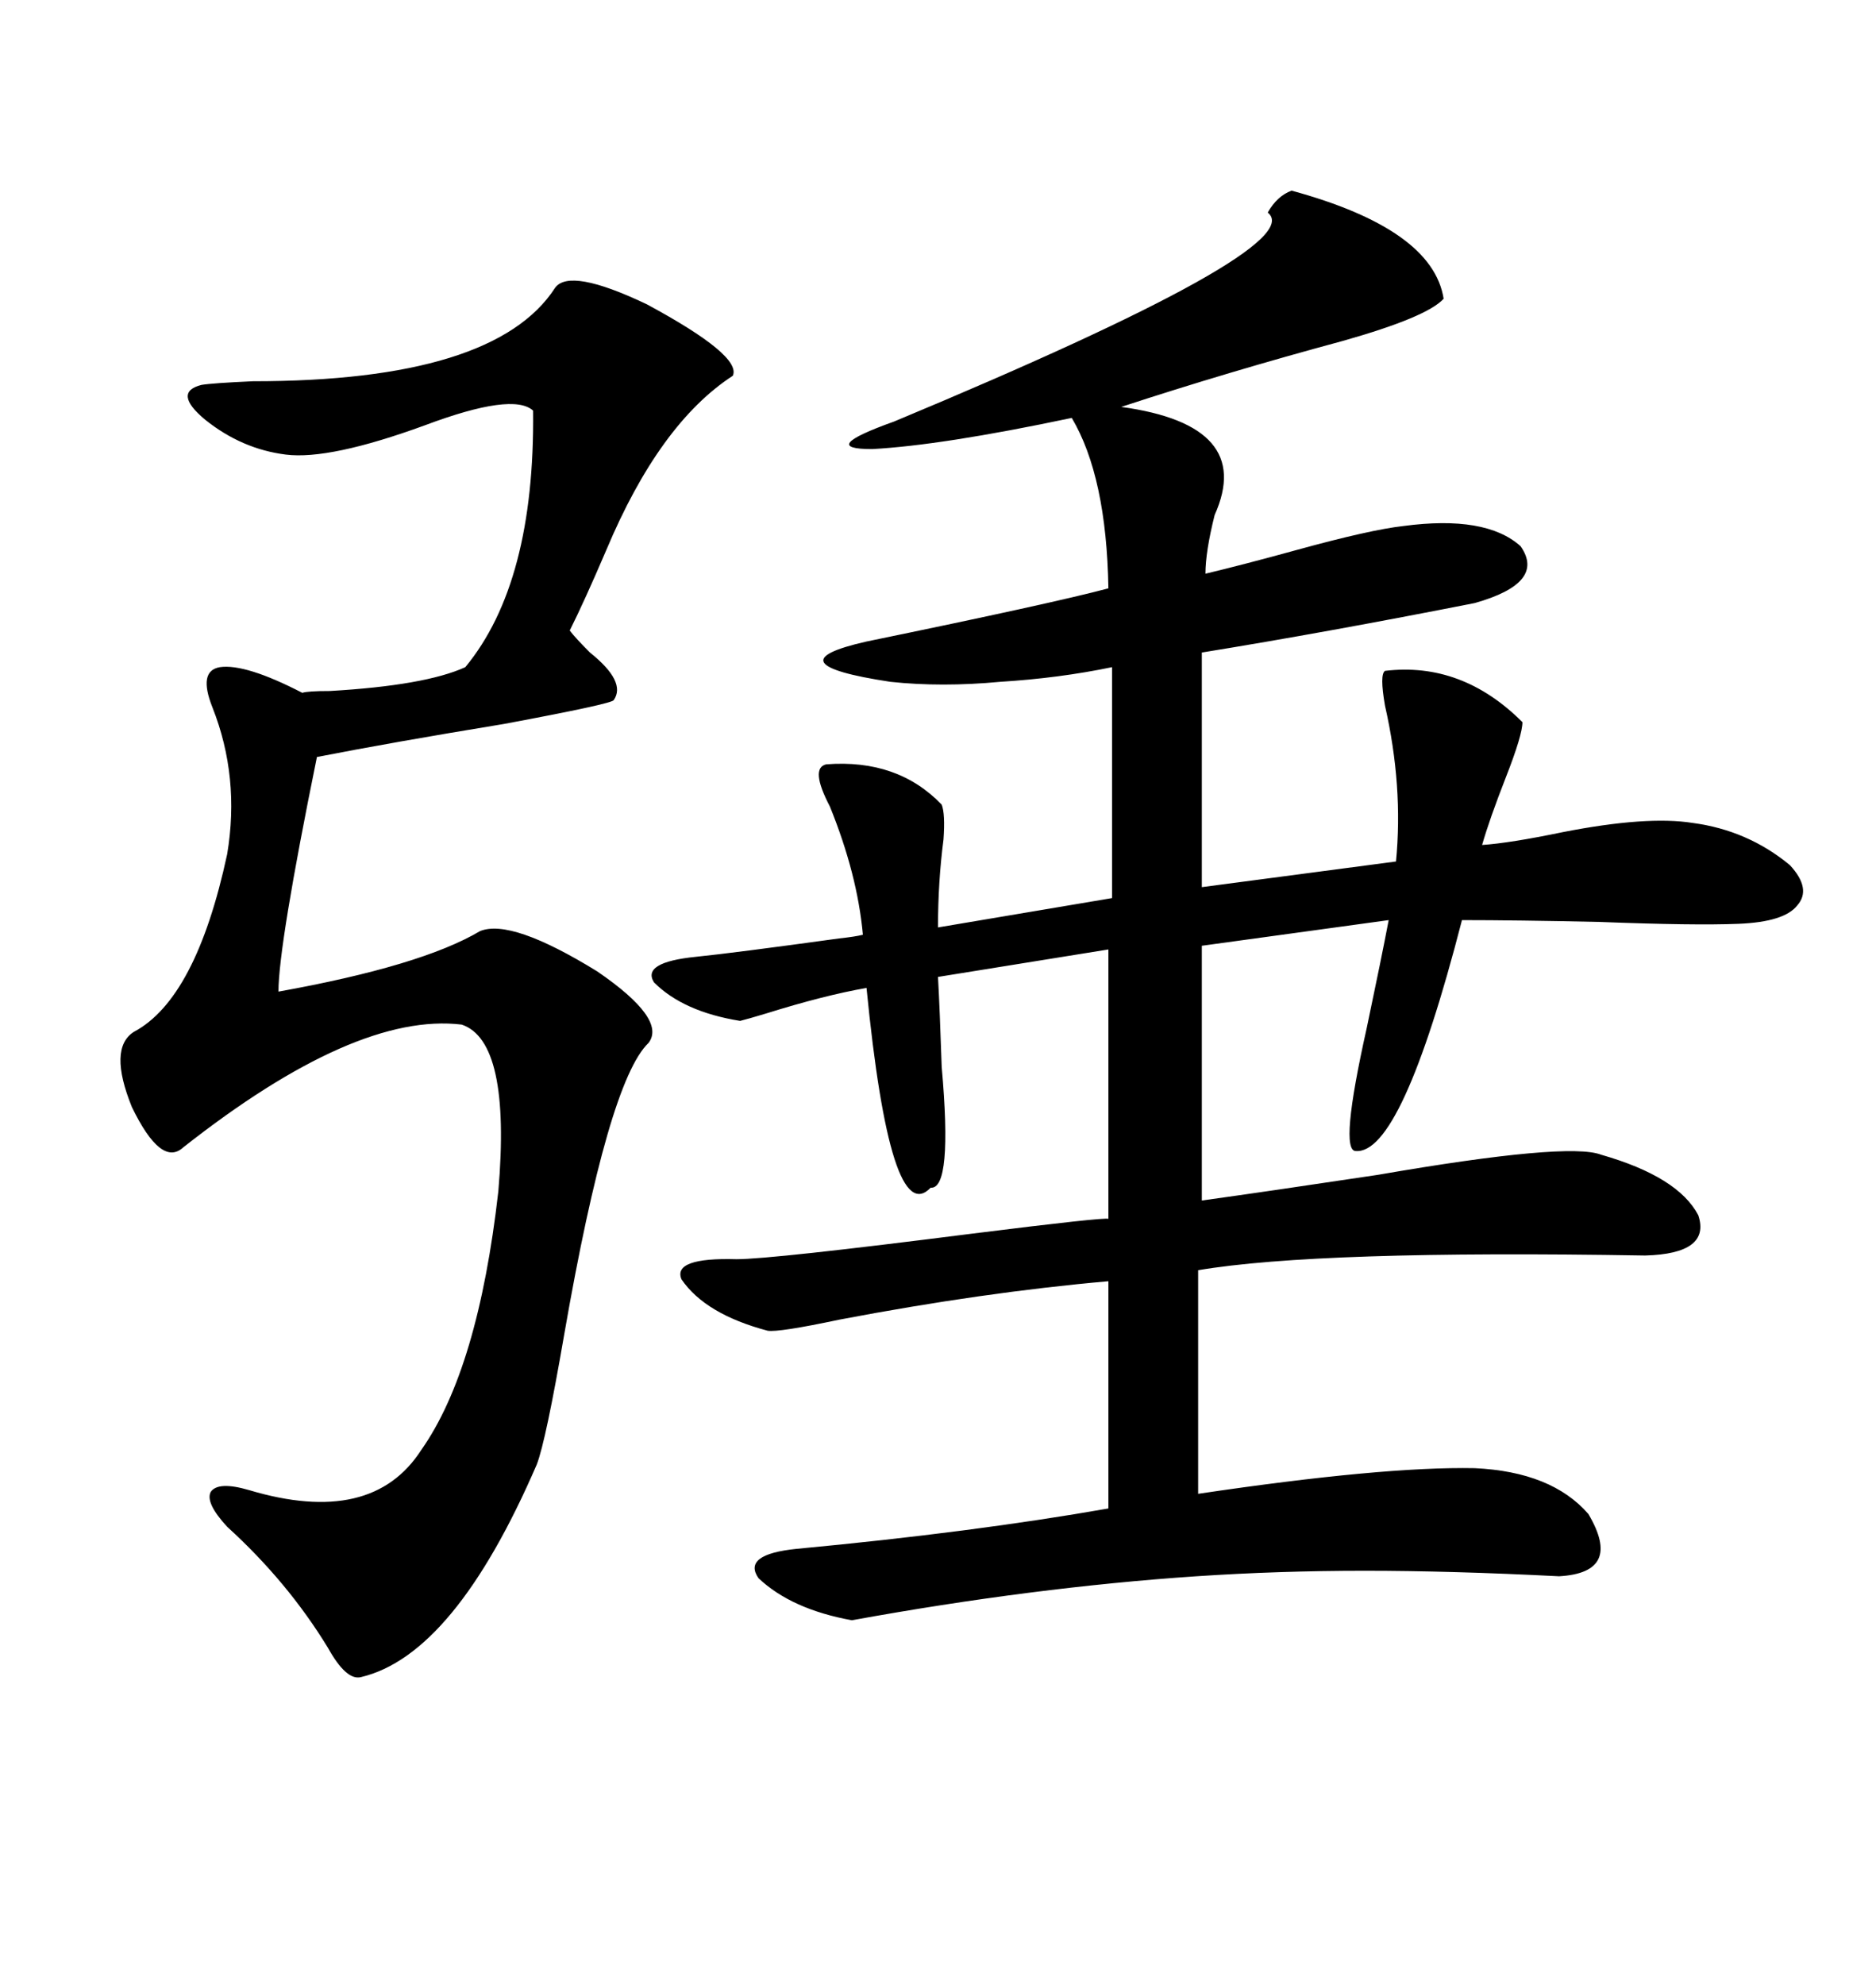 <svg xmlns="http://www.w3.org/2000/svg" xmlns:xlink="http://www.w3.org/1999/xlink" width="300" height="317.285"><path d="M206.54 30.47L206.54 30.47Q229.10 36.62 230.86 47.75L230.86 47.75Q228.22 50.68 214.75 54.49L214.75 54.49Q196.29 59.47 179.30 65.04L179.30 65.04Q200.68 67.97 194.24 82.32L194.24 82.32Q192.77 88.18 192.77 91.70L192.77 91.70Q198.93 90.23 207.42 87.89L207.42 87.89Q219.14 84.67 224.41 84.08L224.41 84.08Q237.60 82.32 243.16 87.30L243.16 87.30Q247.27 93.16 235.84 96.39L235.84 96.39Q212.11 101.07 192.19 104.30L192.19 104.30L192.19 141.80L223.24 137.70Q224.41 125.68 221.48 112.79L221.48 112.79Q220.61 107.81 221.48 107.23L221.48 107.23Q233.79 105.76 243.46 115.43L243.46 115.43Q243.46 117.48 240.82 124.22L240.82 124.22Q238.18 130.96 237.01 135.06L237.01 135.06Q241.41 134.77 249.90 133.01L249.90 133.01Q263.38 130.37 270.70 131.54L270.70 131.54Q279.49 132.71 286.23 138.28L286.23 138.28Q289.75 142.09 287.40 144.73L287.40 144.73Q285.35 147.36 278.03 147.66L278.03 147.66Q271.00 147.95 255.76 147.36L255.76 147.36Q242.29 147.07 233.79 147.07L233.79 147.07Q224.12 184.57 216.80 183.98L216.80 183.98Q214.16 183.98 218.55 164.36L218.55 164.36Q220.90 153.22 222.07 147.07L222.07 147.07L192.19 151.17L192.19 191.89Q202.73 190.43 220.31 187.79L220.31 187.79Q250.78 182.52 256.05 184.57L256.05 184.57Q268.36 188.09 271.58 194.24L271.58 194.24Q273.63 200.39 263.09 200.68L263.09 200.68Q210.64 199.80 191.60 203.03L191.60 203.03L191.60 238.77Q221.19 234.38 235.84 234.67L235.84 234.67Q248.14 235.25 254.00 241.99L254.00 241.99Q259.57 251.37 249.32 251.95L249.32 251.95Q232.03 251.07 218.26 251.07L218.26 251.07Q204.49 251.07 191.31 251.95L191.31 251.95Q165.23 253.71 136.23 258.98L136.23 258.98Q126.56 257.23 121.29 252.25L121.29 252.25Q118.65 248.44 127.44 247.56L127.44 247.56Q155.57 244.92 177.25 241.11L177.25 241.11L177.25 204.79Q157.32 206.54 134.18 210.94L134.18 210.94Q124.51 212.99 122.75 212.70L122.75 212.70Q112.79 210.06 108.98 204.49L108.98 204.49Q107.52 200.98 117.77 201.27L117.77 201.27Q123.34 201.27 155.57 197.17L155.57 197.17Q176.66 194.53 177.25 194.82L177.25 194.82L177.25 151.76L150 156.15Q150.29 161.43 150.59 170.51L150.59 170.51Q152.34 190.14 148.83 189.84L148.83 189.84Q142.38 196.58 138.57 157.91L138.57 157.91Q131.84 159.08 122.46 162.01L122.46 162.01Q119.53 162.89 118.36 163.18L118.36 163.18Q109.28 161.72 104.59 157.03L104.59 157.03Q102.54 153.81 111.33 152.93L111.33 152.93Q117.19 152.34 134.18 150L134.18 150Q136.82 149.71 137.99 149.41L137.99 149.41Q137.11 139.75 132.71 128.91L132.71 128.91Q129.49 122.75 132.13 122.17L132.13 122.17Q143.55 121.29 150.59 128.61L150.59 128.61Q151.17 130.08 150.88 134.18L150.88 134.18Q150 140.92 150 148.24L150 148.24L177.83 143.55L177.83 106.64Q169.34 108.40 159.96 108.98L159.96 108.98Q150.59 109.86 142.38 108.98L142.38 108.98Q123.05 106.05 138.57 102.54L138.57 102.54Q168.46 96.39 177.25 94.04L177.25 94.04Q176.95 76.17 171.39 66.80L171.39 66.80Q150.59 71.19 139.45 71.78L139.45 71.78Q130.66 71.78 142.97 67.38L142.97 67.38Q209.77 39.55 202.73 33.98L202.73 33.98Q204.20 31.35 206.54 30.47ZM88.77 46.00L88.77 46.00Q91.11 42.77 103.42 48.63L103.42 48.63Q118.65 56.84 117.19 60.06L117.19 60.06Q105.47 67.68 96.97 87.89L96.97 87.89Q93.46 96.09 91.11 100.78L91.11 100.78Q91.99 101.95 94.34 104.30L94.34 104.30Q100.20 108.98 98.14 111.91L98.14 111.91Q97.85 112.50 80.57 115.72L80.57 115.72Q62.70 118.65 50.68 121.00L50.68 121.00Q44.53 151.17 44.53 158.50L44.53 158.50Q67.38 154.39 76.76 148.83L76.76 148.83Q81.74 146.78 95.51 155.27L95.51 155.27Q106.64 162.89 103.71 166.70L103.71 166.70Q97.27 172.85 90.23 213.28L90.23 213.28Q87.30 230.27 85.84 234.08L85.84 234.08Q72.66 264.55 57.71 268.07L57.71 268.07Q55.37 268.65 52.44 263.38L52.44 263.38Q46.00 252.83 36.33 244.04L36.33 244.04Q32.81 240.23 33.69 238.48L33.69 238.48Q34.86 236.72 39.84 238.18L39.84 238.18Q59.47 244.04 67.38 231.74L67.38 231.74Q76.46 218.85 79.69 190.43L79.69 190.43Q81.74 166.41 73.83 163.77L73.83 163.77Q56.84 161.72 29.30 183.40L29.30 183.40Q25.78 186.62 21.09 176.95L21.09 176.95Q17.29 167.58 21.39 164.94L21.39 164.94Q31.35 159.67 36.33 136.52L36.33 136.52Q38.38 124.22 33.98 113.09L33.98 113.09Q31.64 107.23 35.16 106.64L35.16 106.64Q39.26 106.05 48.34 110.74L48.34 110.74Q49.22 110.45 52.73 110.45L52.73 110.45Q67.97 109.57 74.41 106.64L74.41 106.64Q85.55 93.16 85.25 65.63L85.25 65.63Q82.03 62.70 67.97 67.97L67.97 67.97Q52.73 73.54 45.70 72.66L45.70 72.66Q38.67 71.78 32.81 67.09L32.81 67.09Q27.54 62.70 32.23 61.52L32.23 61.52Q33.98 61.23 40.43 60.94L40.43 60.94Q79.10 60.94 88.77 46.00Z"/></svg>